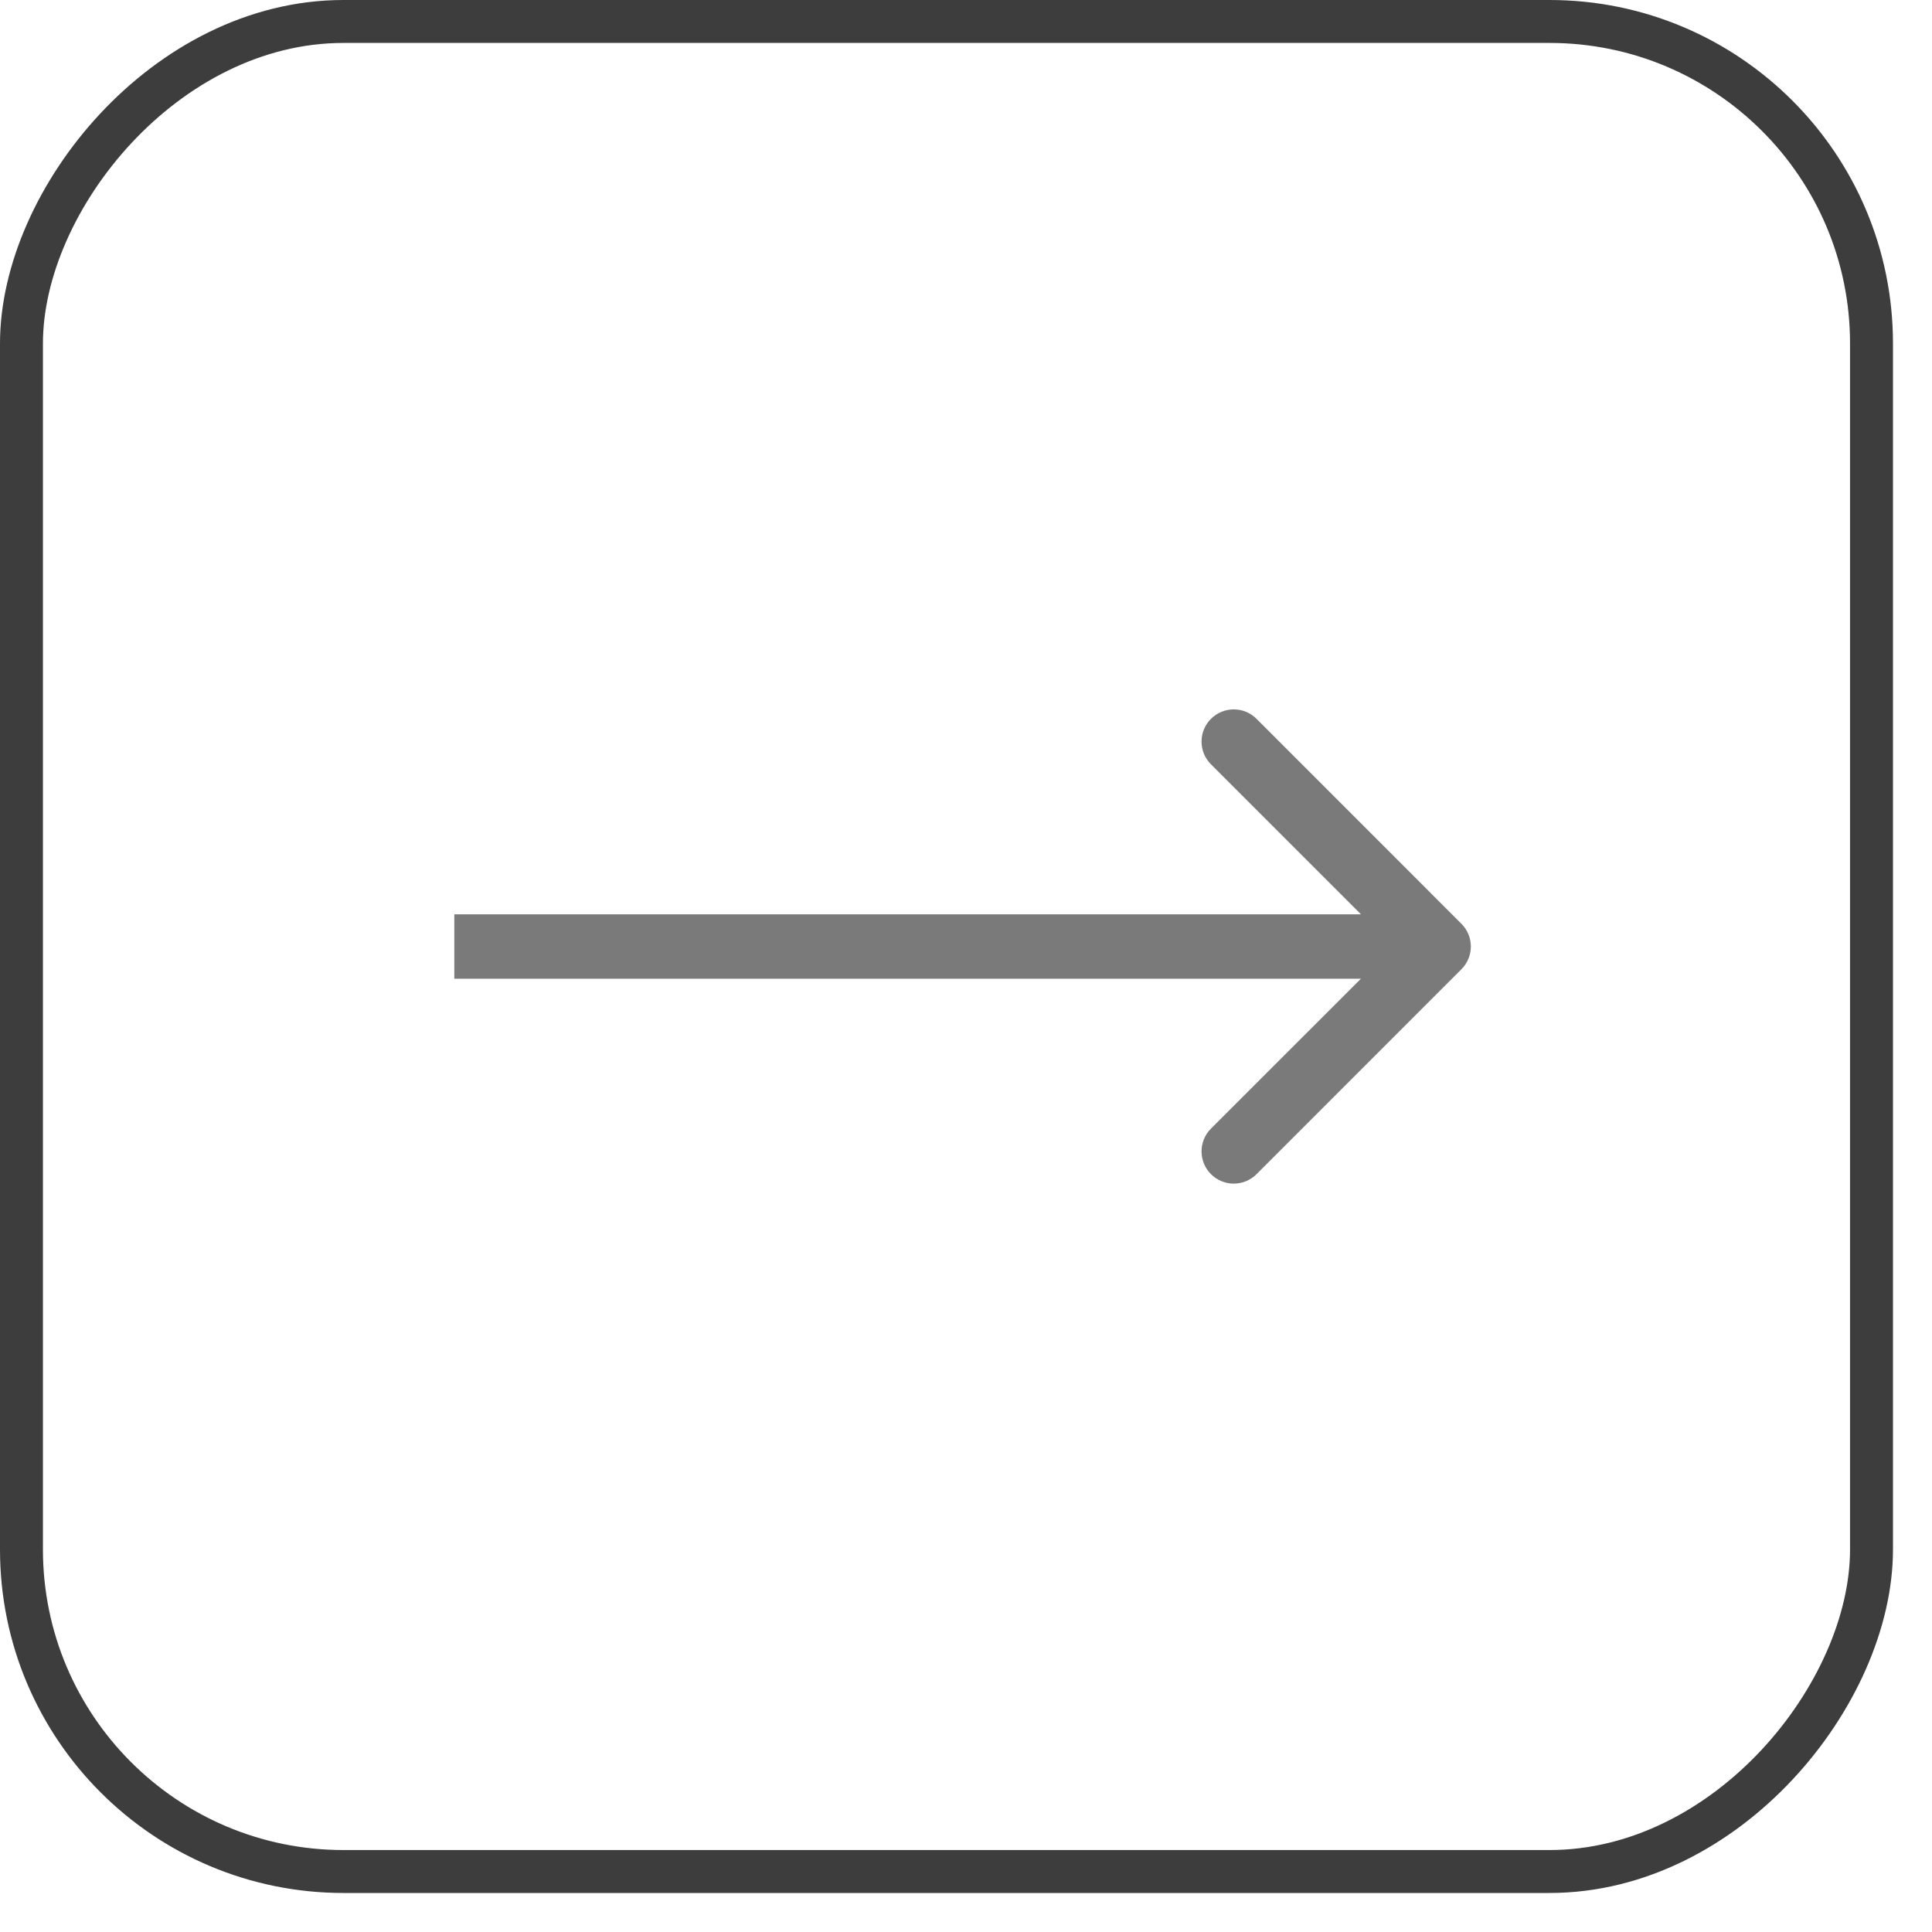 <?xml version="1.0" encoding="UTF-8"?> <svg xmlns="http://www.w3.org/2000/svg" width="45" height="45" viewBox="0 0 45 45" fill="none"><rect x="-0.5" y="0.5" width="43.091" height="43.091" rx="7.5" transform="matrix(-1 0 0 1 43.091 0)" stroke="#3D3D3D"></rect><path d="M34.039 21.516C34.332 21.808 34.332 22.283 34.039 22.576L29.267 27.349C28.974 27.642 28.499 27.642 28.206 27.349C27.913 27.056 27.913 26.581 28.206 26.288L32.449 22.046L28.206 17.803C27.913 17.51 27.913 17.035 28.206 16.743C28.499 16.45 28.974 16.45 29.267 16.743L34.039 21.516ZM10.582 22.046L10.582 21.296L33.509 21.296L33.509 22.046L33.509 22.796L10.582 22.796L10.582 22.046Z" fill="#7A7A7A"></path></svg> 